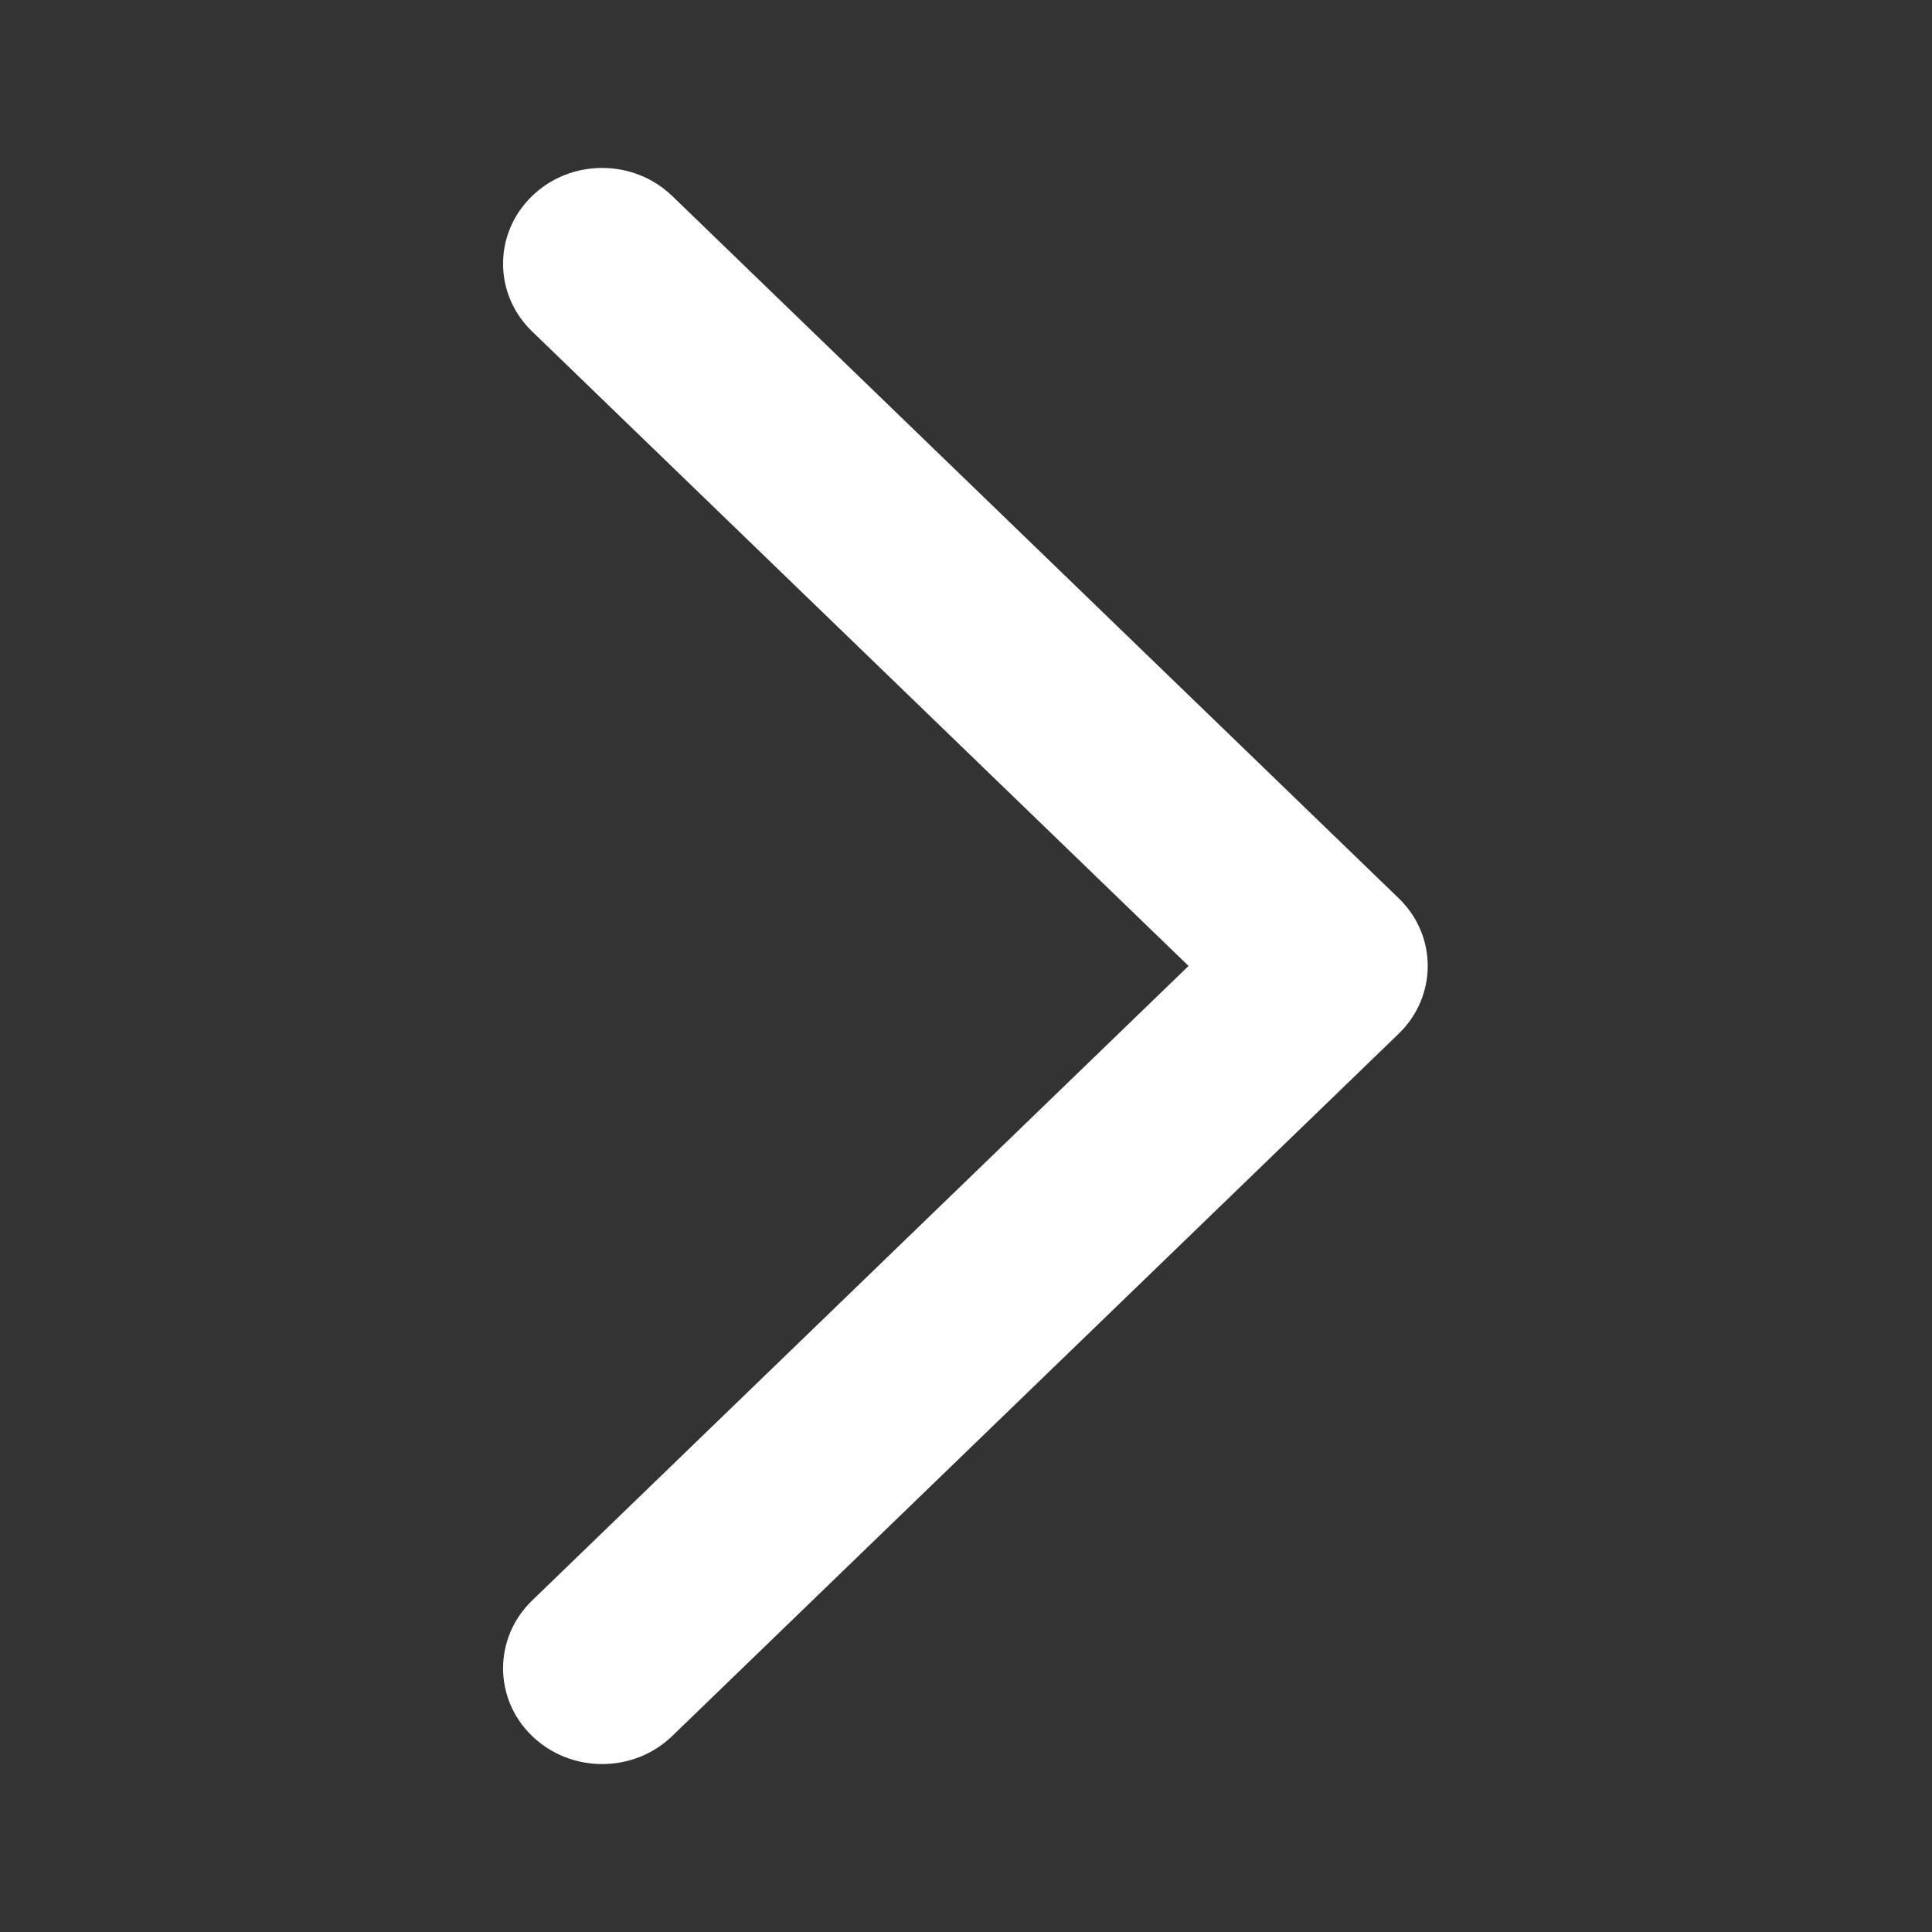 <?xml version="1.0" standalone="no"?><!DOCTYPE svg PUBLIC "-//W3C//DTD SVG 1.1//EN" "http://www.w3.org/Graphics/SVG/1.1/DTD/svg11.dtd"><svg t="1665192872966" class="icon" viewBox="0 0 1024 1024" version="1.1" xmlns="http://www.w3.org/2000/svg" p-id="3312" xmlns:xlink="http://www.w3.org/1999/xlink" width="200" height="200"><rect x="0" y="0" width="1024" height="1024" fill="#333333" stroke="none"/><path d="M629.963 511.976 282.014 848.325c-20.508 19.858-20.508 51.997 0 71.792 20.507 19.827 53.779 19.827 74.286 0l385.062-372.252c20.477-19.826 20.477-51.982 0-71.745L356.3 103.883c-10.285-9.914-23.728-14.87-37.174-14.87-13.446 0-26.889 4.957-37.112 14.901-20.508 19.827-20.508 51.919 0 71.746L629.963 511.976" p-id="3313" fill="#ffffff"></path></svg>